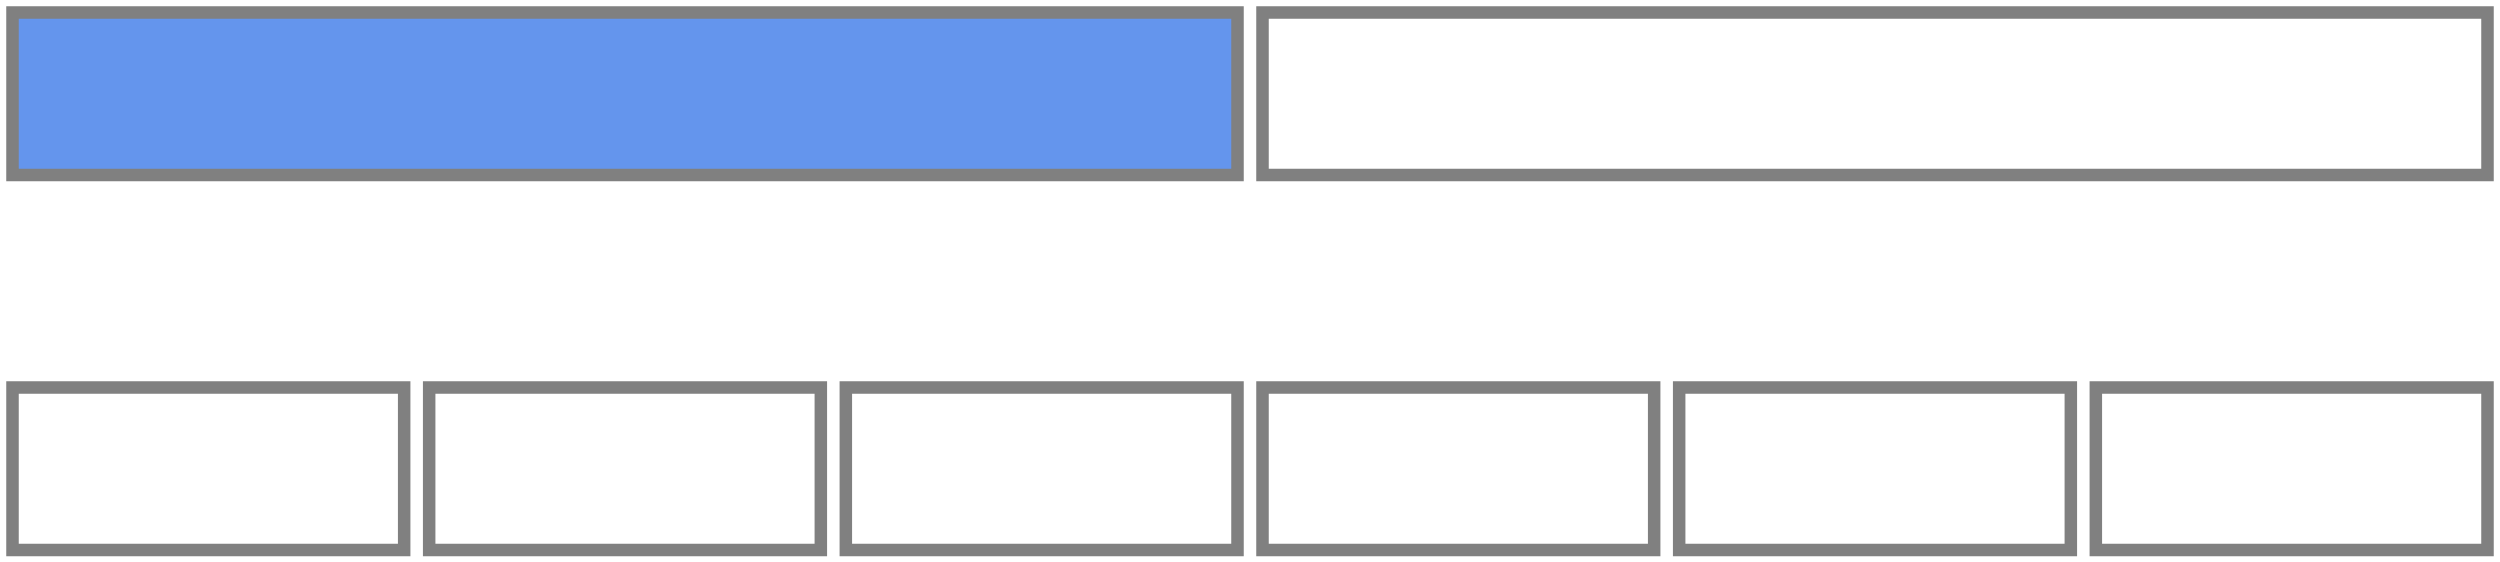 <svg xmlns="http://www.w3.org/2000/svg" version="1.1" width="400" height="90" viewBox="0 0 400 90"><defs/><path fill="none" stroke="#808080" d="M 2,88 L 64.667,88 L 64.667,62 L 2,62 Z" style="stroke-width: 2px" stroke-width="2"/><path fill="none" stroke="#808080" d="M 68.667,88 L 131.333,88 L 131.333,62 L 68.667,62 Z" style="stroke-width: 2px" stroke-width="2"/><path fill="none" stroke="#808080" d="M 135.333,88 L 198,88 L 198,62 L 135.333,62 Z" style="stroke-width: 2px" stroke-width="2"/><path fill="none" stroke="#808080" d="M 202,88 L 264.667,88 L 264.667,62 L 202,62 Z" style="stroke-width: 2px" stroke-width="2"/><path fill="none" stroke="#808080" d="M 268.667,88 L 331.333,88 L 331.333,62 L 268.667,62 Z" style="stroke-width: 2px" stroke-width="2"/><path fill="none" stroke="#808080" d="M 335.333,88 L 398,88 L 398,62 L 335.333,62 Z" style="stroke-width: 2px" stroke-width="2"/><path fill="#6495ed" stroke="#808080" d="M 2,28 L 198,28 L 198,2 L 2,2 Z" style="stroke-width: 2px" stroke-width="2"/><path fill="none" stroke="#808080" d="M 202,28 L 398,28 L 398,2 L 202,2 Z" style="stroke-width: 2px" stroke-width="2"/></svg>
